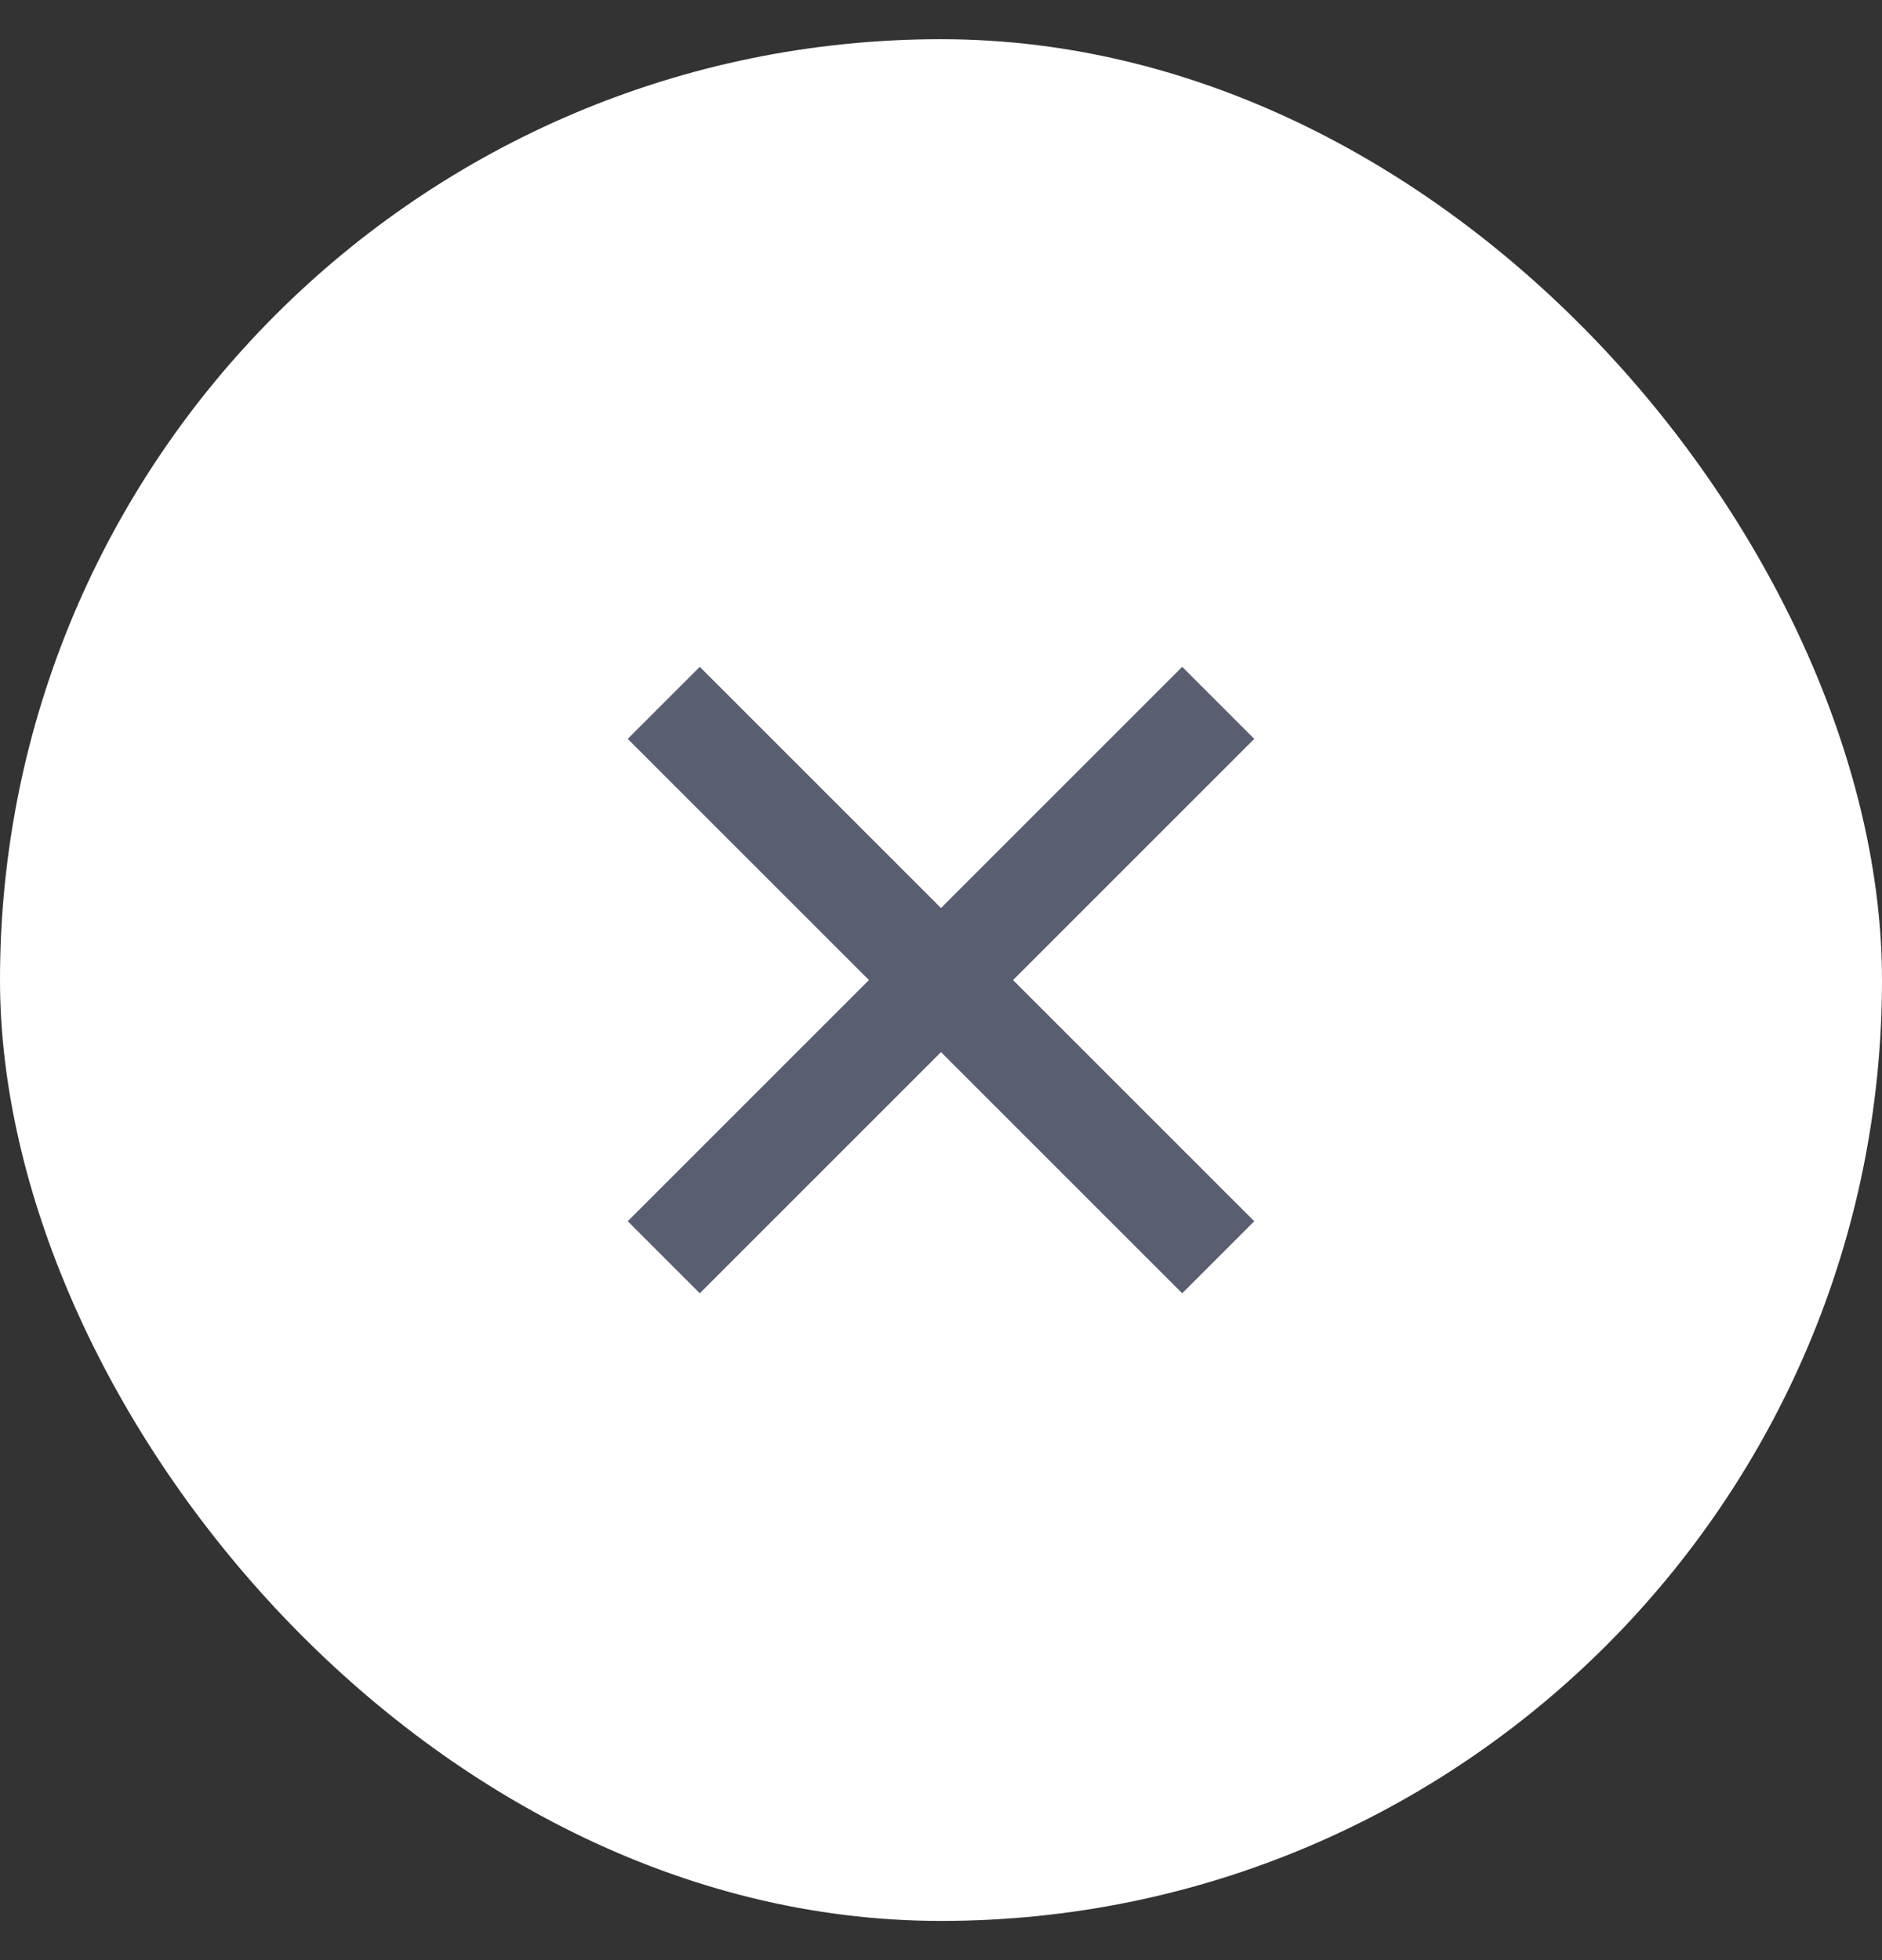 <svg width="24" height="25" viewBox="0 0 24 25" fill="none" xmlns="http://www.w3.org/2000/svg">
<rect x="0" y="0" width="24" height="25" fill="#333333" stroke="none"/>
<rect y="0.5" width="24" height="24" rx="12" fill="white"/>
<path fill-rule="evenodd" clip-rule="evenodd" d="M8.005 9.424L8.924 8.505L12 11.581L15.076 8.505L15.995 9.424L12.919 12.5L15.995 15.576L15.076 16.495L12 13.419L8.924 16.495L8.005 15.576L11.081 12.5L8.005 9.424Z" fill="#595E70"/>
</svg>
